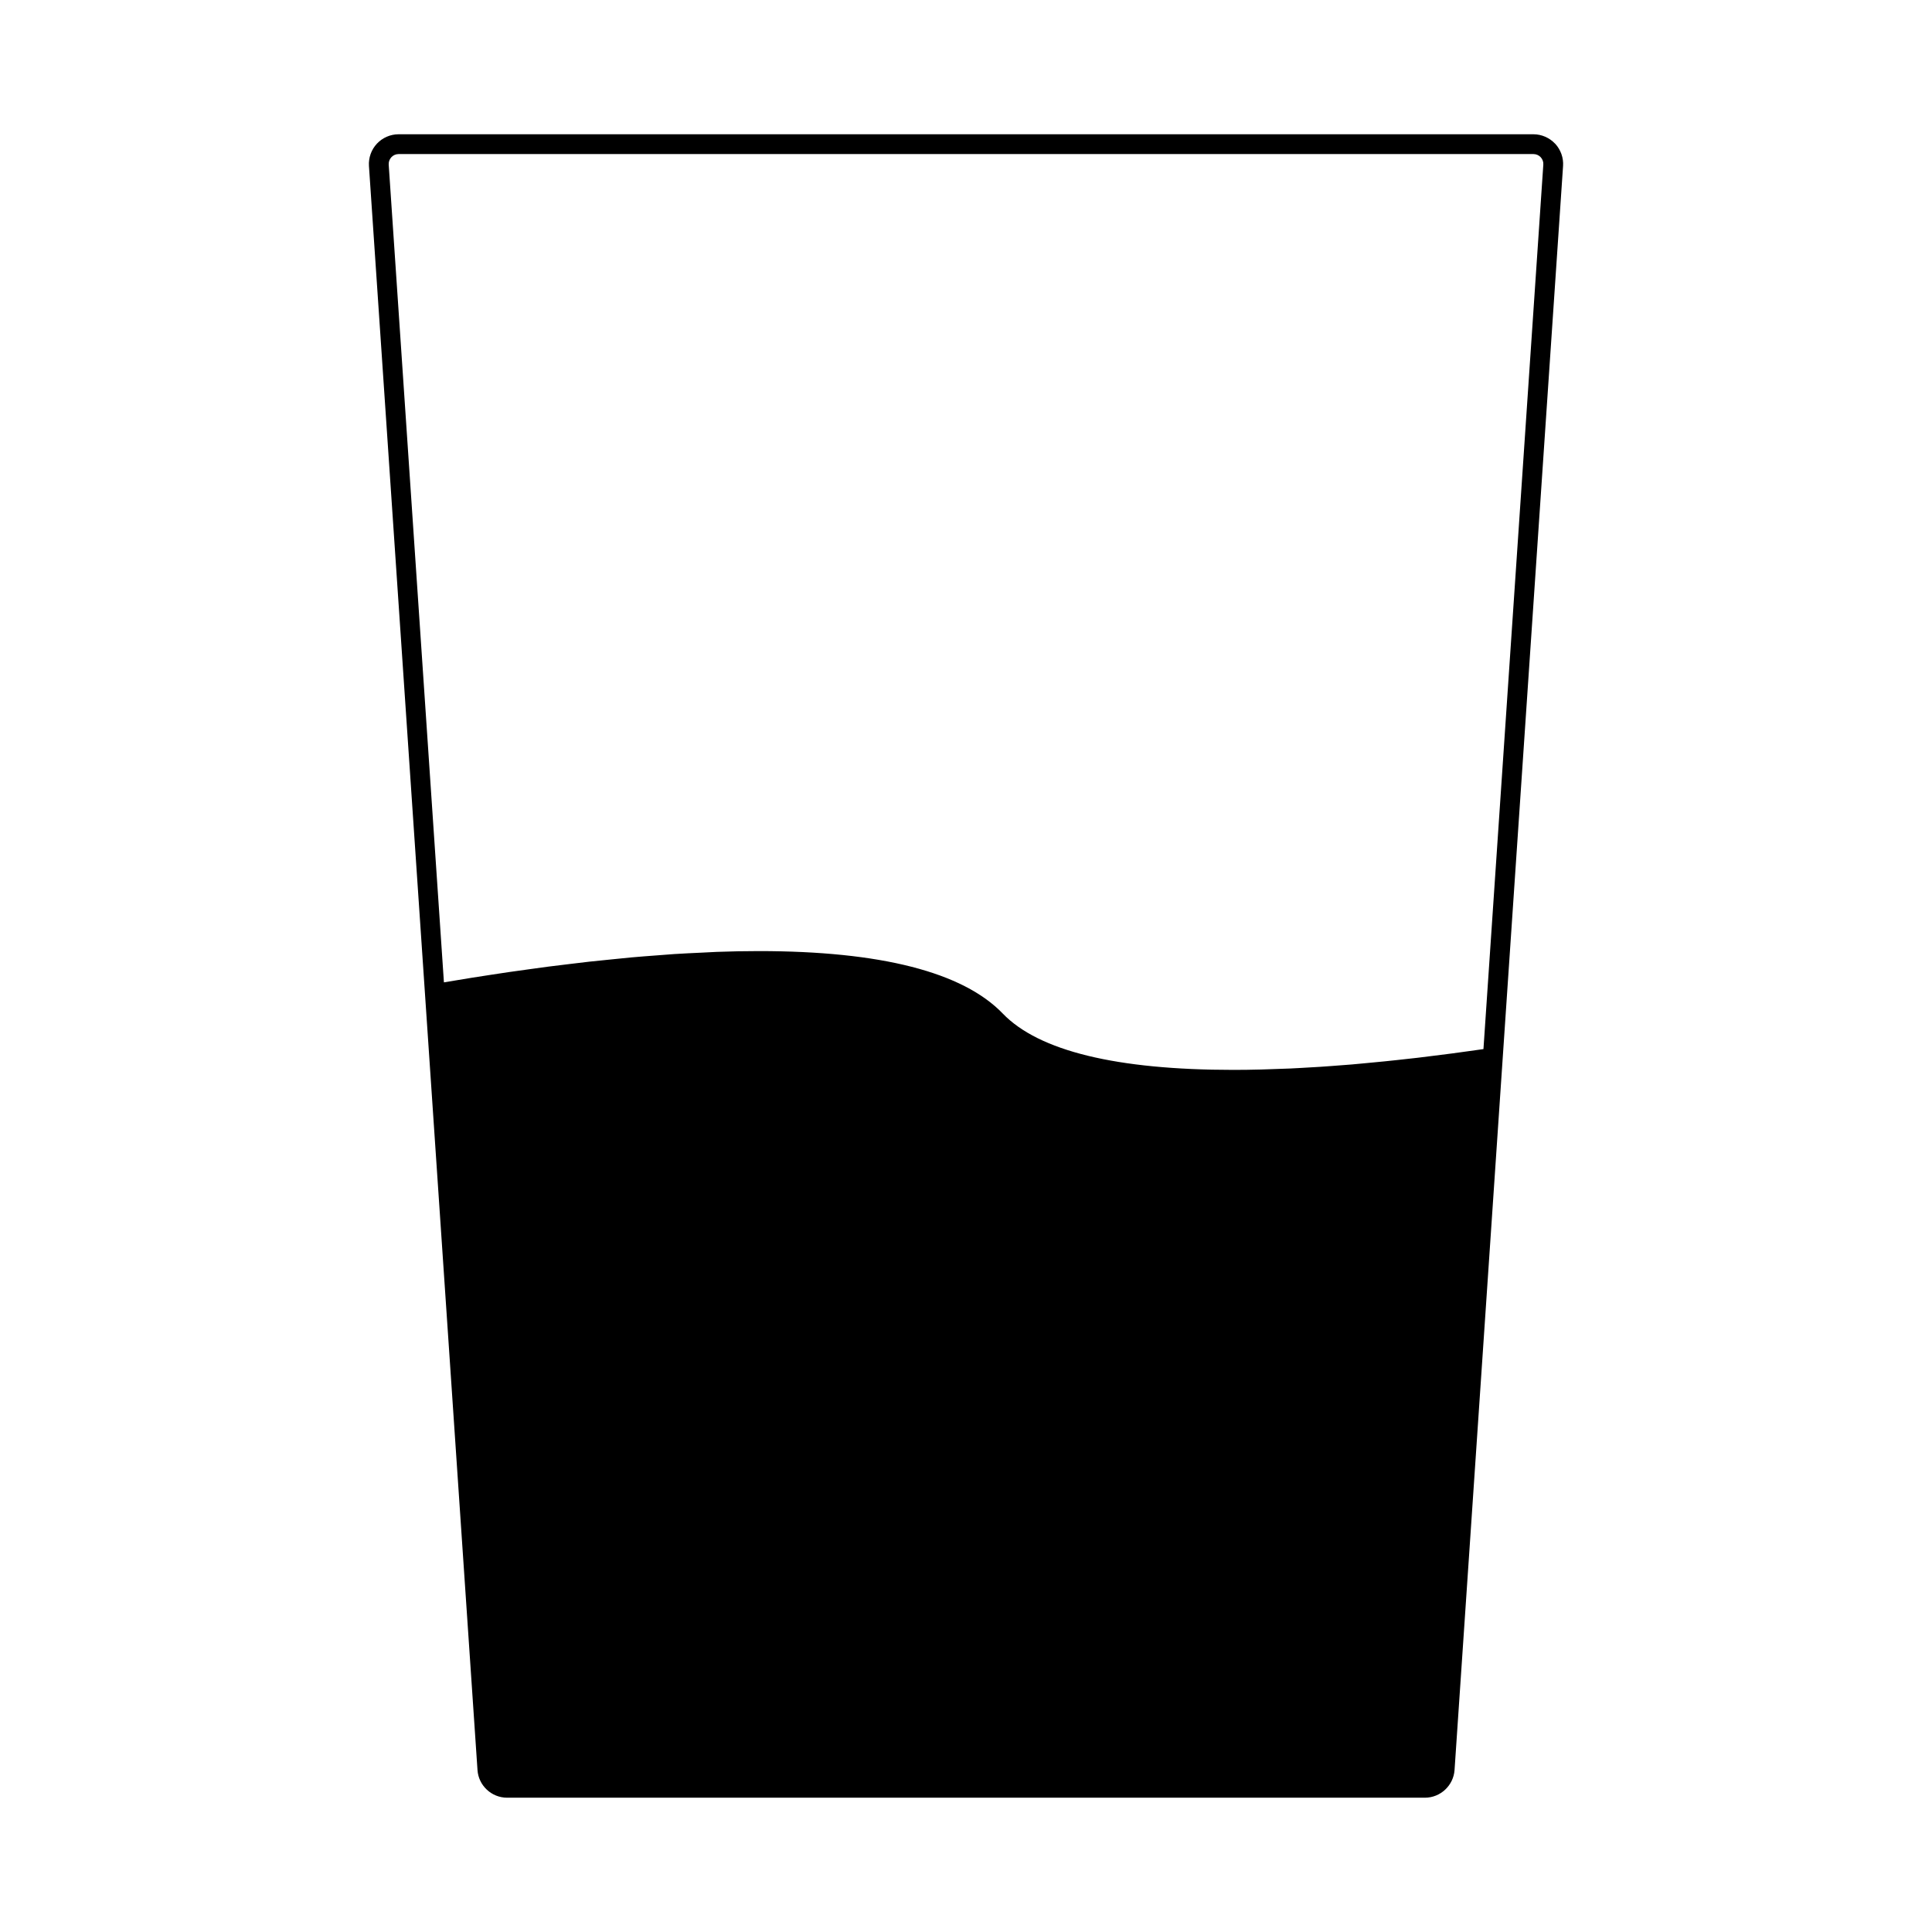 <?xml version="1.0" encoding="UTF-8"?>
<!-- Uploaded to: SVG Repo, www.svgrepo.com, Generator: SVG Repo Mixer Tools -->
<svg fill="#000000" width="800px" height="800px" version="1.1" viewBox="144 144 512 512" xmlns="http://www.w3.org/2000/svg">
 <path d="m556.11 182.07c-1.488-1.582-3.586-2.488-5.738-2.488h-300.74c-2.168 0-4.266 0.906-5.758 2.504-1.477 1.586-2.242 3.731-2.098 5.902l14.863 219.61 13.902 205.48c0.273 4.117 3.727 7.332 7.852 7.332h243.22c4.113 0 7.562-3.219 7.856-7.328l12.758-188.59 16-236.5c0.156-2.152-0.605-4.309-2.113-5.934zm-18.98 239.95c-1.422 0.203-2.844 0.398-4.258 0.594-1.344 0.184-2.699 0.379-4.031 0.555-1.895 0.25-3.754 0.484-5.606 0.707-1.188 0.148-2.367 0.305-3.539 0.441-1.914 0.23-3.801 0.426-5.68 0.629-1.066 0.109-2.152 0.242-3.203 0.336-1.895 0.195-3.746 0.355-5.602 0.535-0.992 0.094-2.016 0.195-2.992 0.277-1.859 0.156-3.652 0.289-5.465 0.418-0.949 0.074-1.91 0.141-2.852 0.203-1.805 0.117-3.547 0.211-5.312 0.309-0.887 0.047-1.805 0.109-2.684 0.141-1.789 0.082-3.519 0.133-5.266 0.184-0.789 0.031-1.621 0.074-2.402 0.082-2.5 0.066-4.922 0.102-7.316 0.102-31.059 0-51.652-5.023-61.191-14.941-10.57-10.973-32.324-16.543-64.656-16.543-3.664 0-7.383 0.074-11.137 0.211-1.312 0.047-2.641 0.137-3.957 0.199-2.445 0.117-4.887 0.219-7.336 0.379-1.609 0.105-3.211 0.246-4.816 0.367-2.164 0.164-4.324 0.32-6.477 0.516-1.738 0.156-3.441 0.336-5.164 0.516-2.004 0.199-4.008 0.395-5.988 0.613-1.77 0.199-3.488 0.414-5.238 0.625-1.883 0.227-3.773 0.445-5.617 0.688-1.742 0.227-3.41 0.461-5.113 0.699-1.777 0.246-3.562 0.488-5.297 0.738-1.652 0.242-3.227 0.484-4.828 0.73-1.684 0.258-3.359 0.516-4.977 0.77-1.512 0.242-2.93 0.477-4.375 0.723-1.023 0.164-2.121 0.336-3.113 0.516l-14.633-216.7c-0.047-0.723 0.211-1.441 0.699-1.969 0.496-0.535 1.191-0.84 1.922-0.84h300.75c0.723 0 1.422 0.309 1.906 0.82 0.504 0.539 0.766 1.258 0.707 1.984z"/>
</svg>